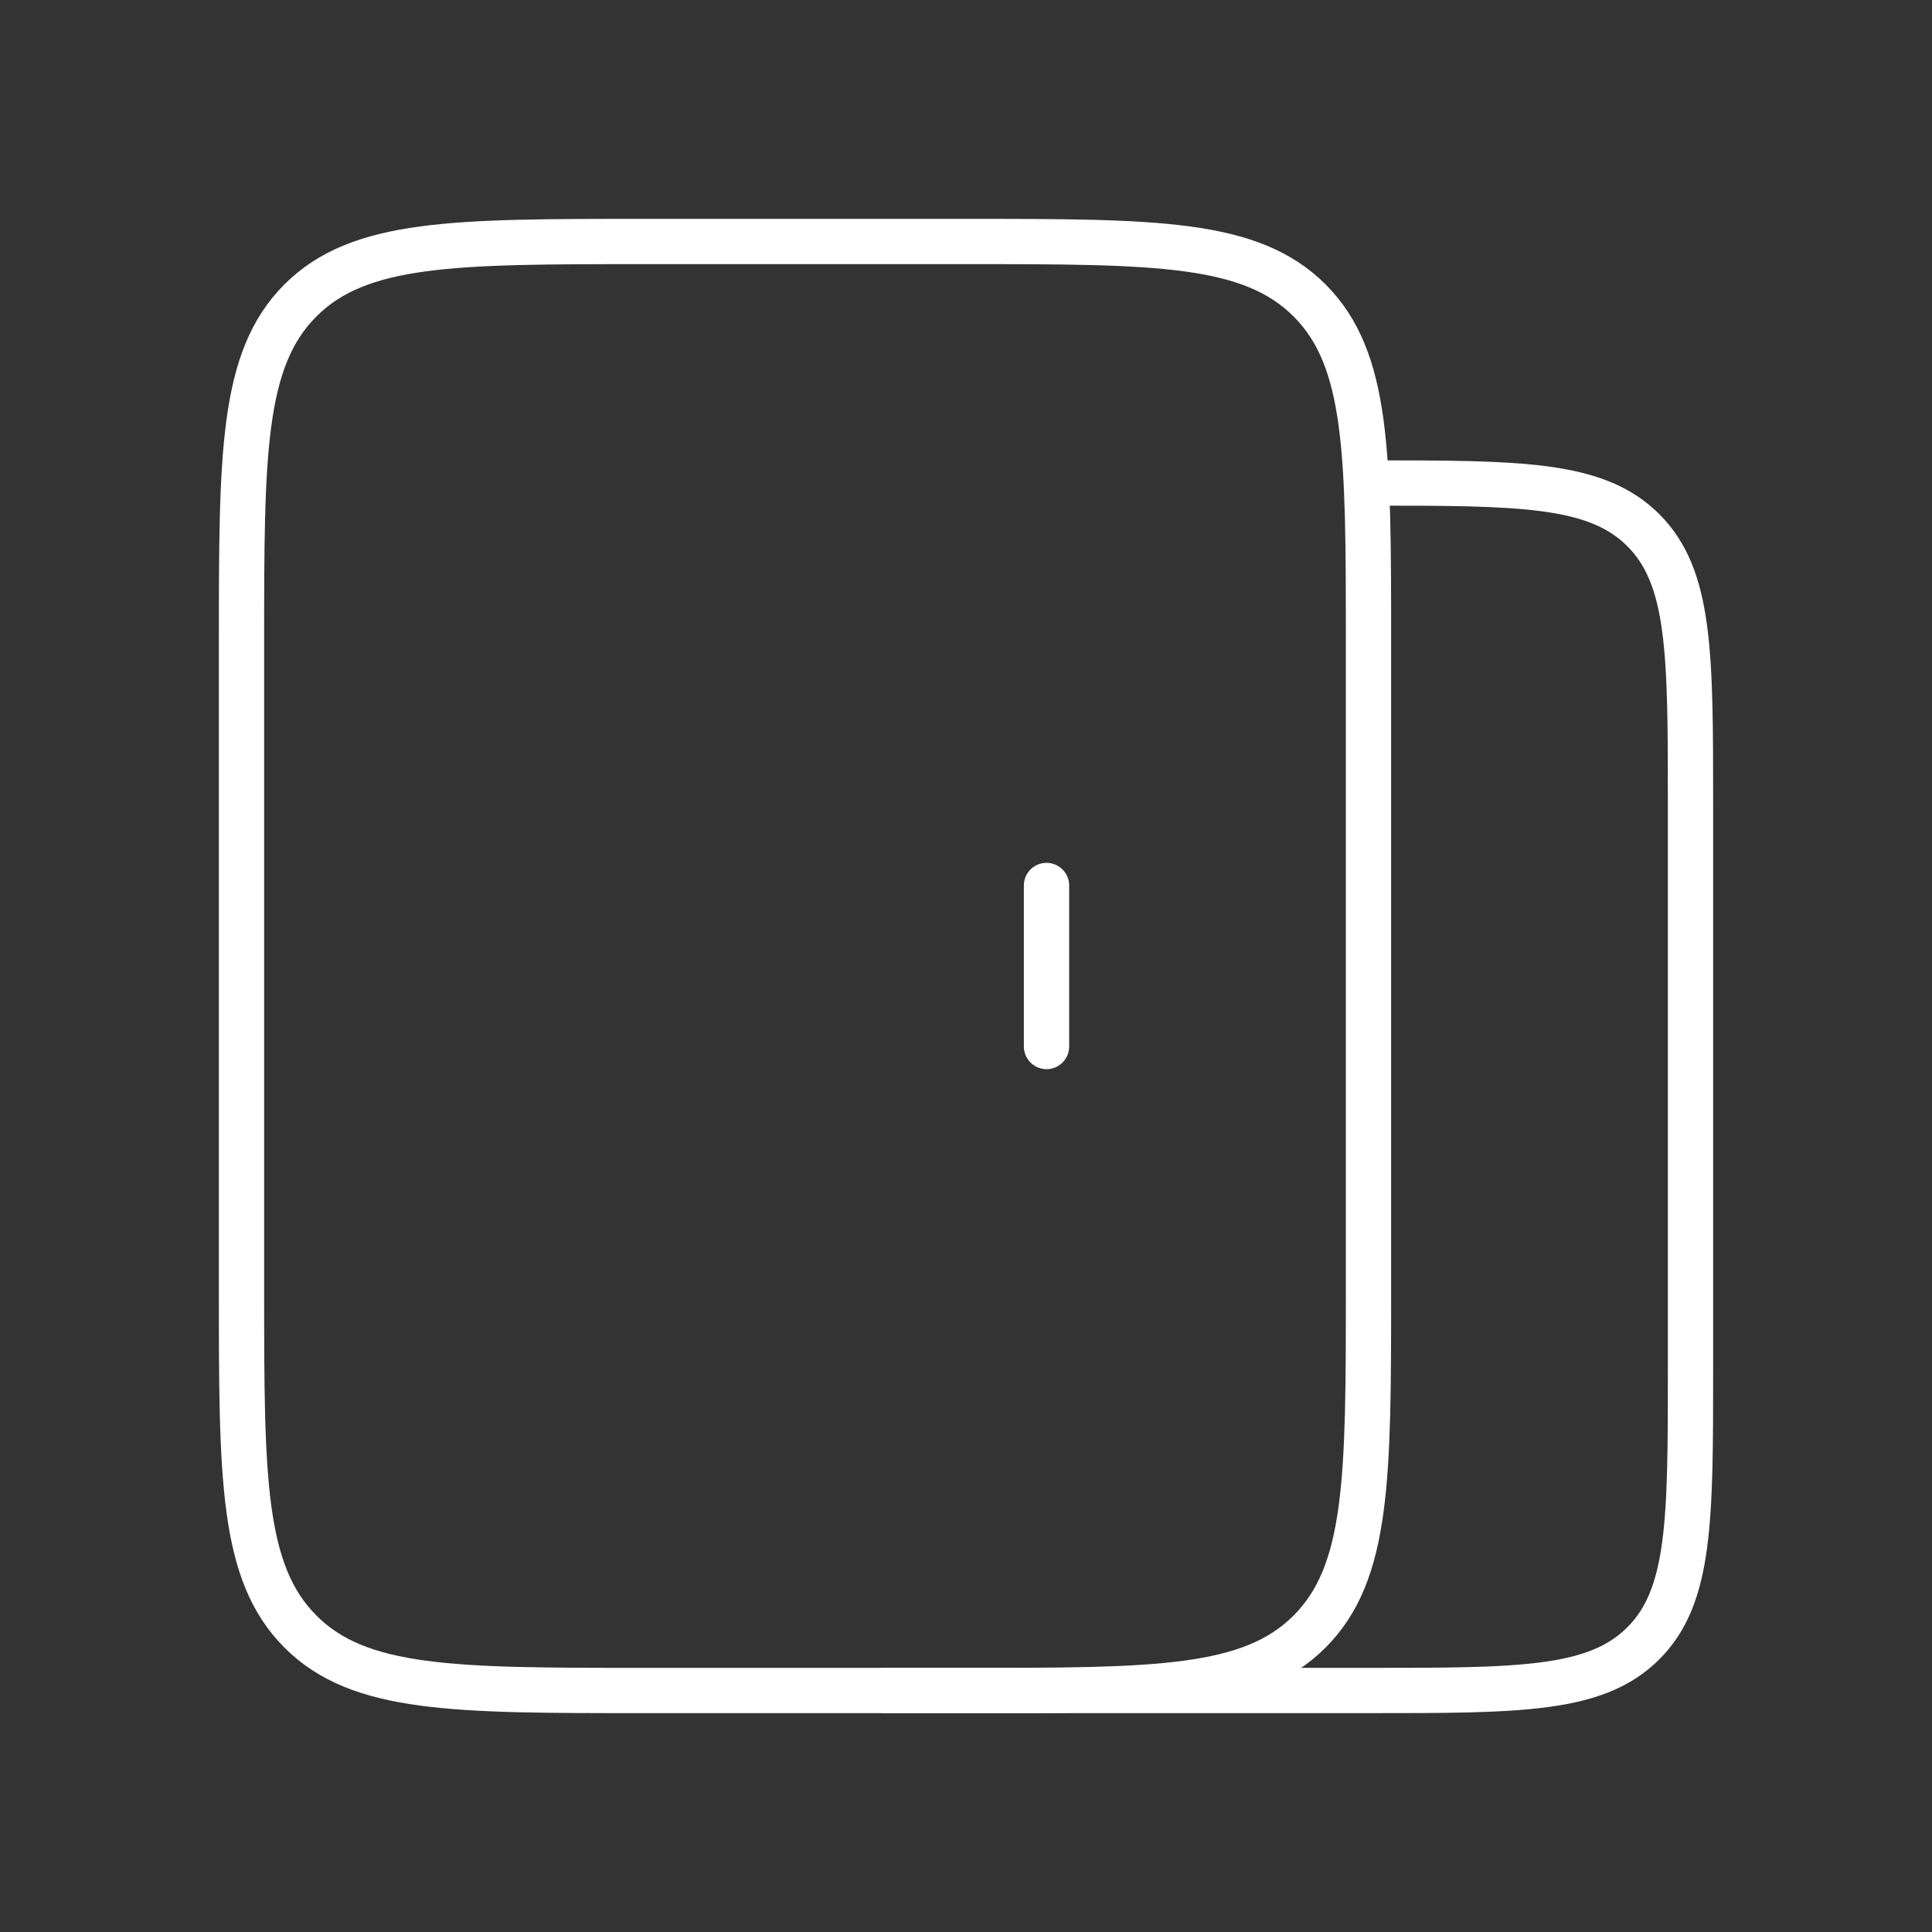 <svg width="64" height="64" viewBox="0 0 64 64" fill="none" xmlns="http://www.w3.org/2000/svg">
<rect x="0" y="0" width="64" height="64" fill="#333333" stroke="none"/>
<g clip-path="url(#clip0_3626_11066)">
<path d="M45.333 42.667V21.333C45.333 15.048 45.333 11.904 43.381 9.952C41.429 8 38.285 8 32 8H21.333C15.048 8 11.904 8 9.952 9.952C8 11.904 8 15.048 8 21.333V42.667C8 48.952 8 52.093 9.952 54.048C11.904 56.003 15.048 56 21.333 56H32C38.285 56 41.429 56 43.381 54.048C45.333 52.093 45.333 48.952 45.333 42.667Z" stroke="white" stroke-width="1.5" stroke-linecap="round" stroke-linejoin="round"/>
<path d="M29.333 56H45.333C50.363 56 52.875 56 54.437 54.437C56 52.875 56 50.363 56 45.333V26.667C56 21.637 56 19.125 54.437 17.563C52.875 16 50.363 16 45.333 16M34.667 29.333V34.667" stroke="white" stroke-width="1.5" stroke-linecap="round" stroke-linejoin="round"/>
</g>
<defs>
<clipPath id="clip0_3626_11066">
<rect width="64" height="64" fill="white"/>
</clipPath>
</defs>
</svg>
